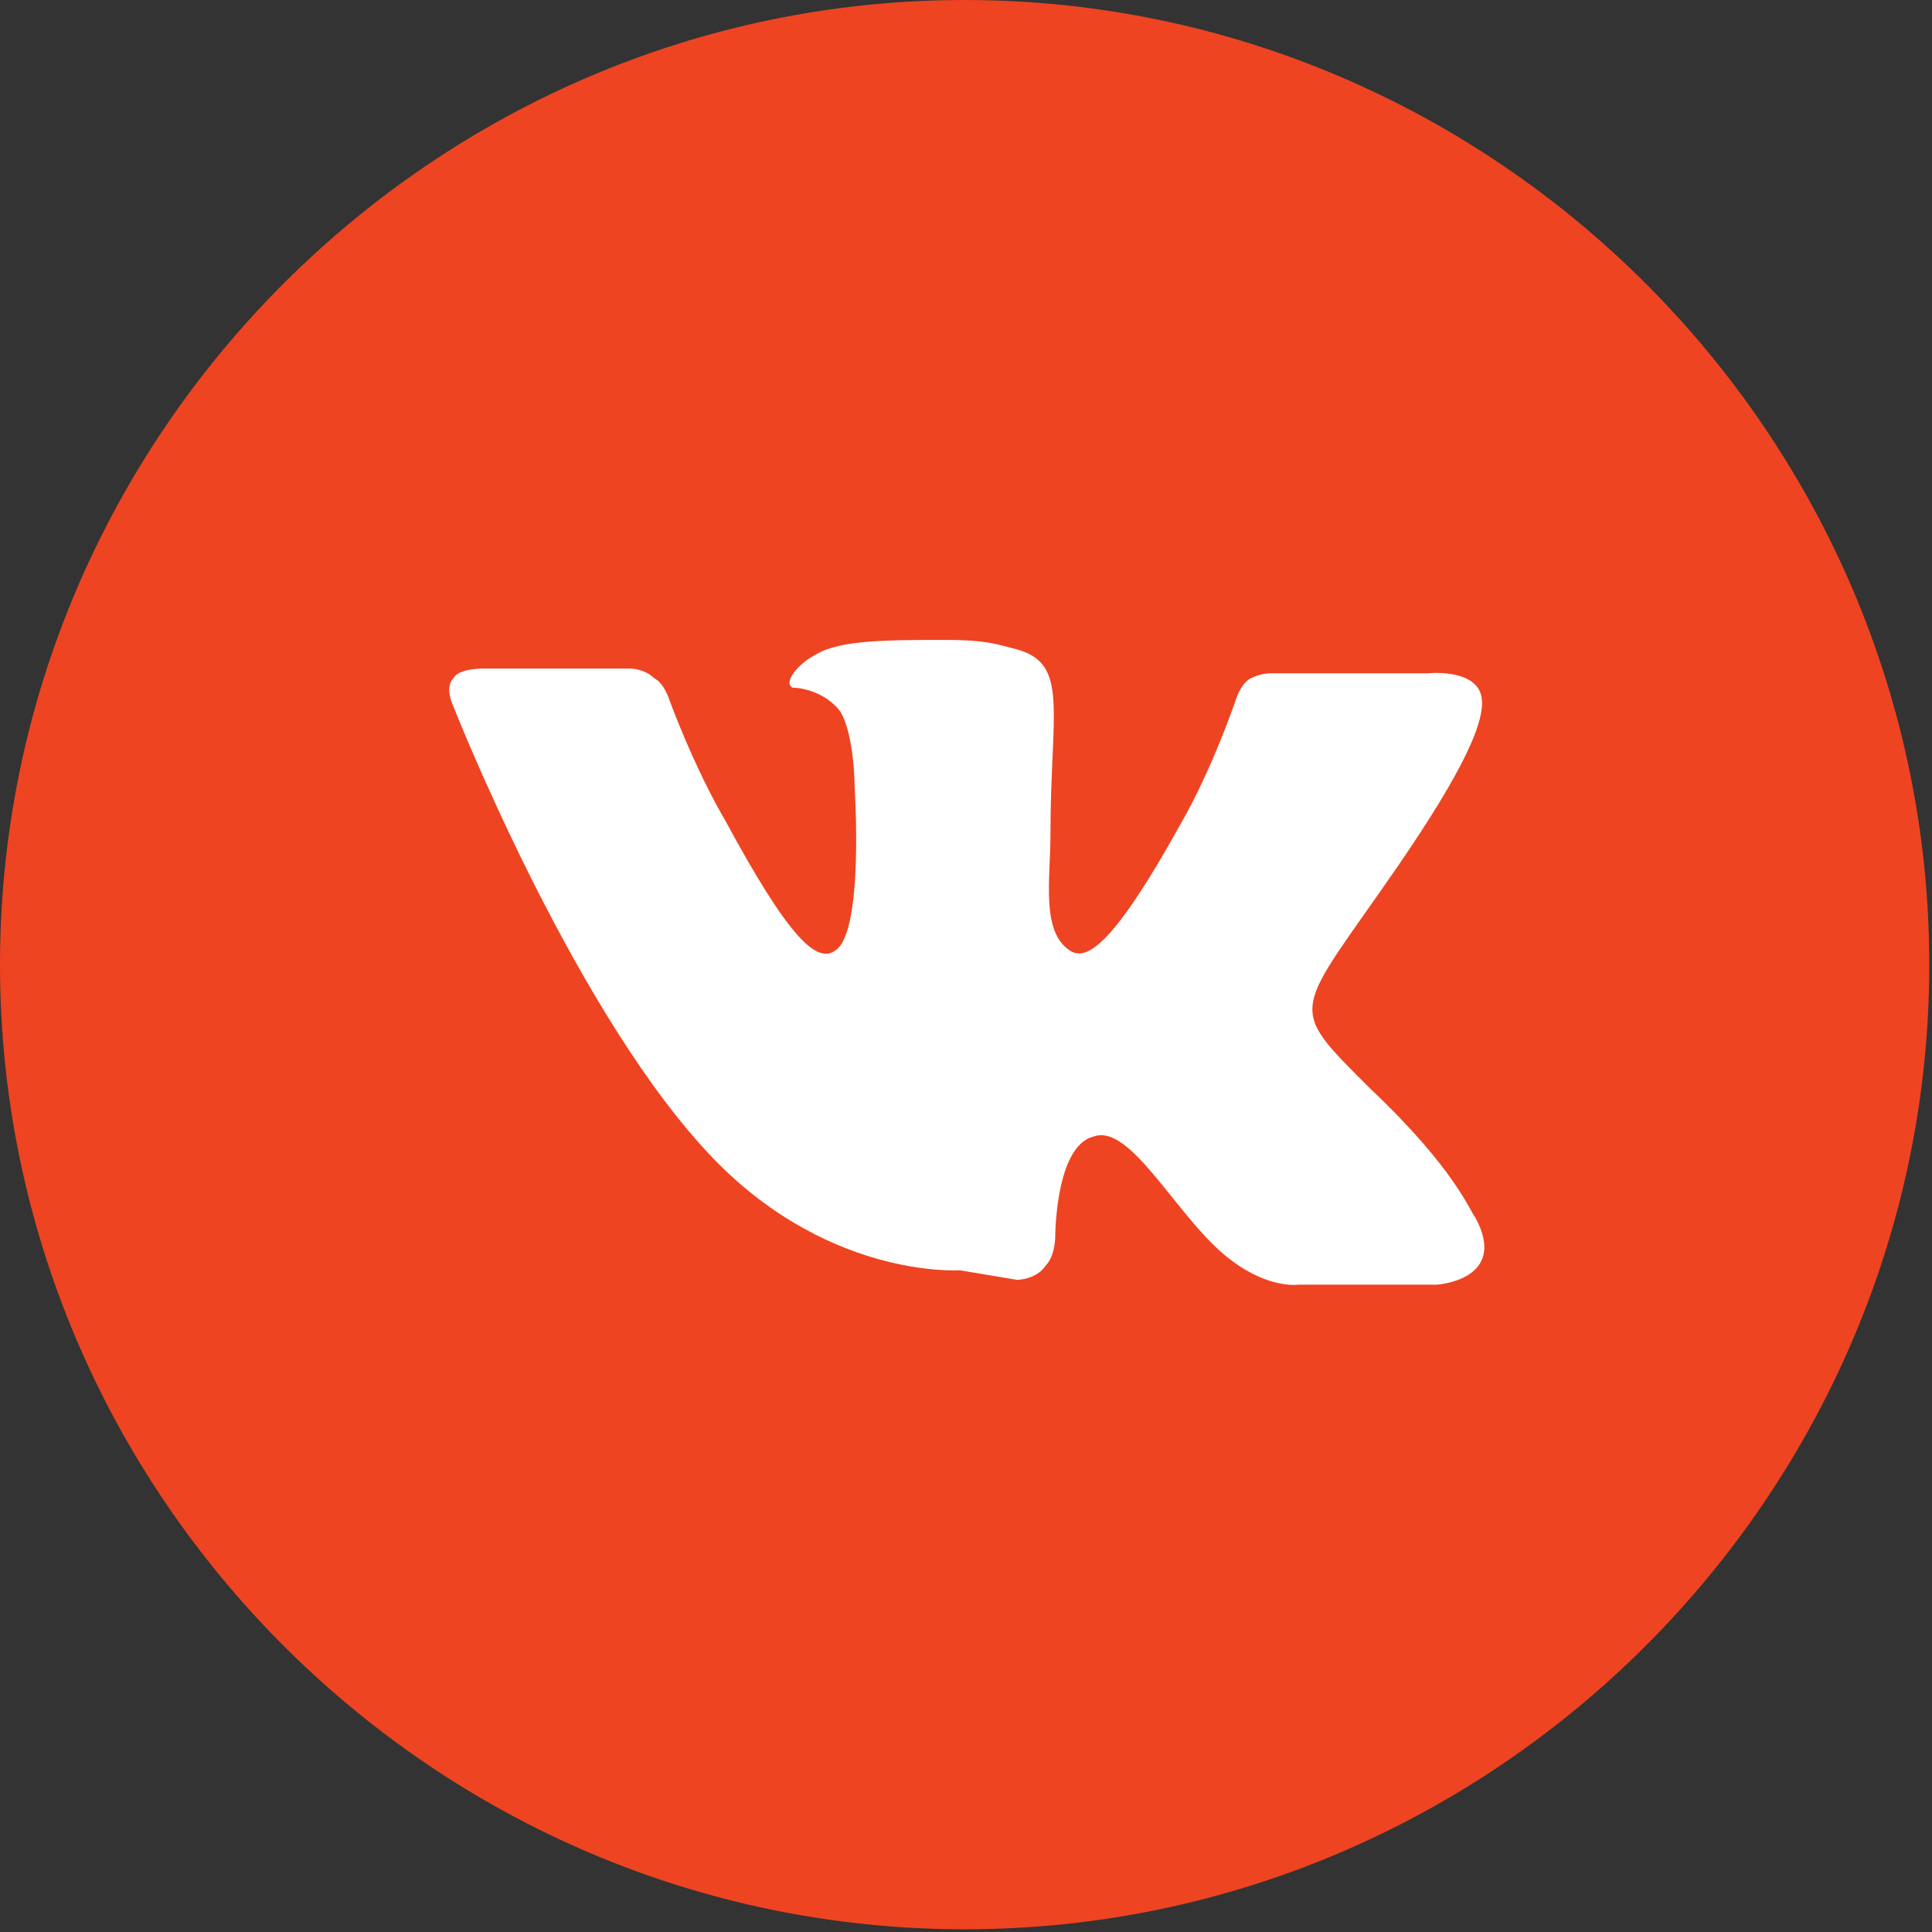 <?xml version="1.0" encoding="UTF-8"?> <svg xmlns="http://www.w3.org/2000/svg" width="27" height="27" viewBox="0 0 27 27" fill="none"><rect x="0" y="0" width="27" height="27" fill="#333333" stroke="none"/> <path d="M13.481 26.962C6.073 26.962 0 20.889 0 13.481C0 6.073 6.073 0 13.481 0C20.889 0 26.962 6.073 26.962 13.481C26.962 20.889 20.889 26.962 13.481 26.962Z" fill="#EE4422"></path> <path d="M14.213 17.886C14.213 17.886 14.48 17.886 14.614 17.686C14.747 17.552 14.747 17.285 14.747 17.285C14.747 17.285 14.747 16.017 15.281 15.884C15.815 15.684 16.482 17.085 17.216 17.619C17.75 18.019 18.151 17.953 18.151 17.953H20.086C20.086 17.953 21.087 17.886 20.62 17.018C20.553 16.951 20.353 16.351 19.152 15.216C17.95 14.015 18.084 14.215 19.552 12.08C20.42 10.812 20.82 10.011 20.687 9.677C20.553 9.343 19.953 9.41 19.953 9.41H17.75C17.75 9.41 17.617 9.41 17.483 9.477C17.35 9.544 17.283 9.744 17.283 9.744C17.283 9.744 16.949 10.745 16.482 11.546C15.481 13.348 15.147 13.414 14.947 13.281C14.547 13.014 14.68 12.28 14.68 11.679C14.68 9.944 14.947 9.277 14.213 9.076C13.946 9.01 13.813 8.943 13.212 8.943C12.411 8.943 11.744 8.943 11.41 9.143C11.143 9.277 10.943 9.544 11.076 9.61C11.21 9.61 11.543 9.677 11.744 9.944C11.944 10.278 11.944 11.012 11.944 11.012C11.944 11.012 12.077 13.014 11.677 13.281C11.41 13.481 11.01 13.081 10.142 11.479C9.675 10.678 9.341 9.744 9.341 9.744C9.341 9.744 9.274 9.544 9.141 9.477C9.007 9.343 8.807 9.343 8.807 9.343H6.738C6.738 9.343 6.405 9.343 6.338 9.477C6.204 9.61 6.338 9.877 6.338 9.877C6.338 9.877 7.94 13.948 9.808 16.017C11.477 17.886 13.412 17.752 13.412 17.752L14.213 17.886Z" fill="white"></path> </svg> 